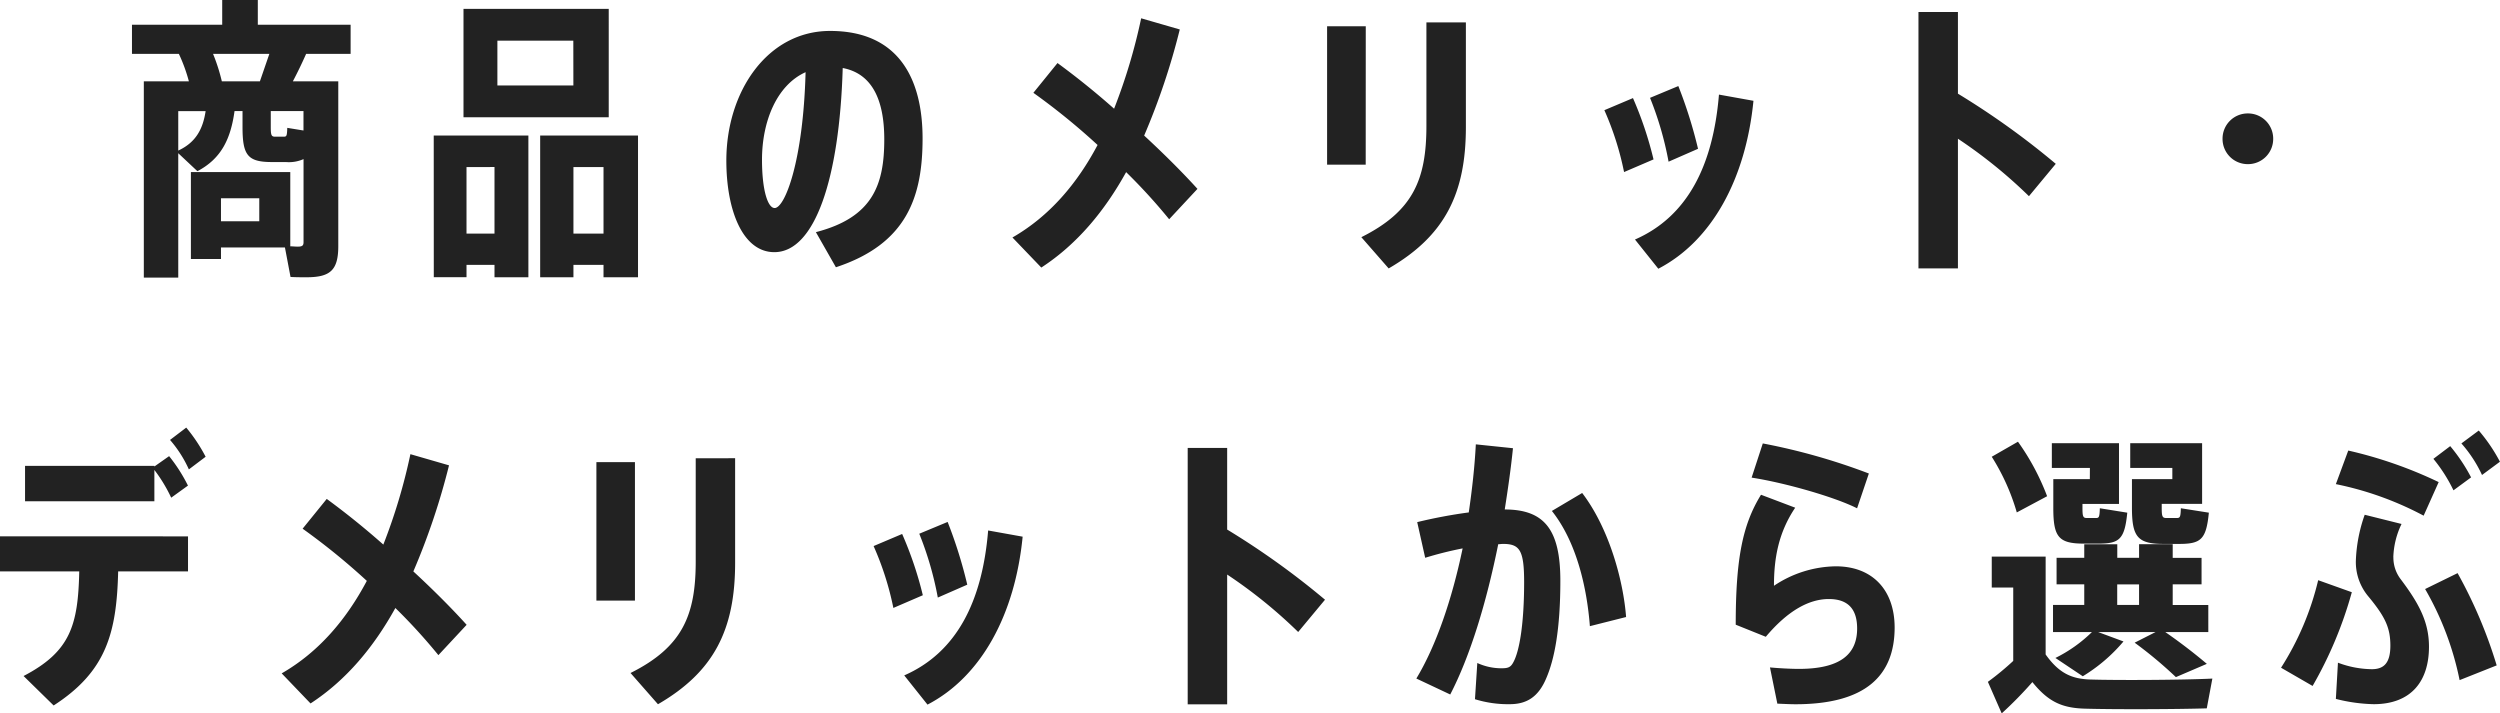 <svg xmlns="http://www.w3.org/2000/svg" width="407.28" height="116.22"><path fill="#222" d="M57.12 8.78V4.03H42V0h-5.8v4.03H21.5v4.75h7.64a26.3 26.3 0 011.63 4.47h-7.34v31.97h5.61V24.96l3.12 2.93c3.94-2.07 5.43-5.33 6.05-9.8h1.3v2.6c0 4.6.82 5.71 4.8 5.71h2.26a5.88 5.88 0 002.88-.48v13.54c0 .57-.24.72-.96.72-.39 0-.77-.05-1.2-.05v-12.1H31.1v14.16h4.9v-1.87h10.42l.91 4.8c.86.05 1.82.05 2.6.05 3.88 0 5.18-1.15 5.18-5.09V13.25h-7.4a73.37 73.37 0 002.16-4.47zM42.24 36.05H36V32.3h6.24zm-13.2-11.52V18.1h4.46c-.43 2.83-1.53 5.08-4.46 6.43zm20.4-3.27l-2.64-.43c-.05 1.35-.1 1.44-.62 1.44h-1.35c-.62 0-.72-.24-.72-1.58v-2.6h5.33zm-7.1-8.01h-6.2a29.76 29.76 0 00-1.43-4.47h9.17zM99.17 1.44H75.51V19.1h23.66zm-5.76 12.48H81.03v-7.3H93.4zM88 22.08v23.09h5.42v-2.02h4.9v2.02h5.62V22.08zm5.42 15.98V27.22h4.9v10.84zm-22.75 7.1h5.33v-2.01h4.56v2.02h5.52V22.08H70.66zm9.89-17.95v10.85h-4.56V27.22zm54.67-22.17c-10.18 0-16.9 9.84-16.9 21.12 0 8.16 2.69 14.92 7.82 14.92 6.58 0 10.61-11.9 11.14-30 4.85.92 6.77 5.28 6.77 11.62 0 7.4-1.87 12.72-11.14 15.12l3.26 5.72c11.53-3.8 14.12-11.43 14.12-20.98 0-9.65-3.84-17.52-15.07-17.52zm-9.03 28.85c-1.1 0-2.06-2.83-2.06-7.87 0-6.24 2.4-12.15 7.1-14.26-.38 14.45-3.36 22.13-5.04 22.13zm60.2-11.81a112.52 112.52 0 005.8-17.28l-6.29-1.82a92.9 92.9 0 01-4.41 14.73 128.32 128.32 0 00-9.22-7.44l-3.93 4.85a108.93 108.93 0 0110.46 8.5c-3.31 6.24-7.78 11.57-13.87 15.07l4.7 4.9c5.9-3.84 10.37-9.31 13.82-15.55a92.22 92.22 0 017.01 7.68l4.61-4.95c-2.35-2.6-5.42-5.67-8.69-8.69zm36.1-17.8h-6.3v22.55h6.29zm9.88-.63V20.5c0 8.73-2.16 13.92-10.6 18.14l4.45 5.09c9.12-5.28 12.58-12.15 12.58-23.04V3.65zm33.65 12.33l-4.66 1.97a48.39 48.39 0 013.21 10.08l4.8-2.06a59.49 59.49 0 00-3.35-9.99zm10.6 8.26a74.74 74.74 0 00-3.21-10.22l-4.61 1.92a53.73 53.73 0 013.02 10.4zm3.41-8.83c-.96 11.57-5.13 19.87-13.68 23.61l3.8 4.76c8.78-4.56 14.25-14.7 15.5-27.36zm54.87 11.28a129.16 129.16 0 00-15.94-11.43V1.96h-6.43v41.77h6.43V22.6a79.45 79.45 0 0111.57 9.36zm31.3-8.21a4.1 4.1 0 00-4.13 4.13 4.1 4.1 0 004.13 4.13 4.1 4.1 0 004.12-4.13 4.1 4.1 0 00-4.13-4.13zM30.34 69.66l-2.64 2.01a19.56 19.56 0 013.07 4.8l2.73-2.06a26.42 26.42 0 00-3.16-4.75zm-5.19 6.9a24.52 24.52 0 012.74 4.52l2.73-1.97a26.33 26.33 0 00-3.07-4.8L25.15 76v-.1H4.08v5.76h21.07zM0 93.09h12.91c-.19 8.78-1.44 13.06-9.07 17.04l4.9 4.8c8.54-5.52 10.27-11.76 10.51-21.84h11.38v-5.71H0zm67.34 0a112.52 112.52 0 005.81-17.28l-6.29-1.82a92.9 92.9 0 01-4.41 14.73 128.32 128.32 0 00-9.22-7.44l-3.93 4.85a108.93 108.93 0 0110.46 8.5c-3.31 6.24-7.78 11.57-13.87 15.07l4.7 4.9c5.9-3.84 10.37-9.31 13.82-15.55a92.22 92.22 0 017.01 7.68l4.6-4.94c-2.34-2.6-5.41-5.68-8.68-8.7zm36.1-17.8h-6.28v22.55h6.28zm9.9-.63V91.5c0 8.73-2.17 13.92-10.62 18.14l4.47 5.09c9.12-5.28 12.57-12.15 12.57-23.04V74.65zm33.63 12.33l-4.65 1.97a48.39 48.39 0 013.22 10.08l4.8-2.07a59.49 59.49 0 00-3.37-9.98zm10.61 8.26a74.74 74.74 0 00-3.2-10.22l-4.62 1.92a53.73 53.73 0 013.02 10.4zm3.4-8.83c-.95 11.57-5.13 19.87-13.67 23.61l3.79 4.76c8.78-4.56 14.26-14.7 15.5-27.36zm54.88 11.28a129.15 129.15 0 00-15.94-11.43v-13.3h-6.43v41.77h6.43V93.6a79.45 79.45 0 0111.57 9.36zM245.14 83c.52-3.31 1-6.62 1.34-9.98l-6.05-.63c-.19 3.7-.62 7.44-1.15 11.09a81.03 81.03 0 00-8.4 1.58l1.3 5.81a59.64 59.64 0 016.1-1.53c-1.74 8.35-4.33 15.88-7.54 21.2l5.52 2.6c3.26-6.29 5.9-14.98 7.82-24.48.24 0 .53-.05.77-.05 2.73 0 3.45 1.01 3.45 6.24 0 6.53-.72 11.28-1.82 13.15-.43.77-.91.87-1.92.87a9.4 9.4 0 01-3.89-.86l-.38 5.9a18.17 18.17 0 005.66.81c2.74 0 4.66-1.15 5.95-4.22 1.35-3.12 2.3-8.02 2.3-15.89 0-8.3-2.58-11.61-9.06-11.61zm12.62-2.69l-4.94 2.93c3.98 5 5.7 12.38 6.19 18.77l5.9-1.49c-.43-5.76-2.69-14.35-7.15-20.2zm46.7-3.17a102.11 102.11 0 00-17.28-4.9l-1.82 5.57c5.61.87 13.68 3.22 17.18 5zm-5.38 15.12A18.48 18.48 0 00289 95.43c0-4.46.72-8.64 3.46-12.72l-5.57-2.11c-3.02 4.9-4.12 10.46-4.12 21.17l4.9 1.97c3.6-4.28 7.06-6.15 10.27-6.15 3.12 0 4.61 1.63 4.61 4.8 0 4.18-2.73 6.58-9.5 6.58-1.25 0-3.21-.1-4.7-.24l1.2 5.9c1.1.05 2.21.1 2.93.1 11.33 0 16.18-4.56 16.18-12.53-.02-6.14-3.67-9.94-9.57-9.94zm54.82-14.2h-6.58v4.65c0 4.75.92 5.9 5.14 5.9H355c3.56 0 4.42-.72 4.85-5.09l-4.56-.72c-.05 1.5-.14 1.59-.72 1.59h-1.63c-.67 0-.77-.24-.77-1.68v-.62h6.58V72.2h-11.71v4.03h6.86zm5.86 20.5h-5.8V95.2h4.7v-4.32h-4.7v-2.22h-5.48v2.21h-3.55v-2.2h-5.38v2.2h-4.51v4.32h4.51v3.36h-5.09v4.42h6.34a23.05 23.05 0 01-5.95 4.22l4.46 2.98a26.9 26.9 0 006.63-5.67l-4.13-1.53h9.36l-3.41 1.73a68.85 68.85 0 016.72 5.61l5.04-2.16a88.27 88.27 0 00-6.77-5.18h7.01zm-14.84-3.36h3.56v3.35h-3.56zm-4.41 15.5c-2.93-.1-5.04-.96-7.25-4.08V90.68h-8.78v5.04h3.5v11.95a45.17 45.17 0 01-4.13 3.41l2.25 5.14a63.52 63.52 0 005-5.1c2.59 3.22 4.84 4.23 8.59 4.33 4.75.14 14.97.1 19.82-.05l.91-4.85c-5.03.24-15.59.29-19.9.15zm-7.01-29.86a38.72 38.72 0 00-4.75-8.88l-4.27 2.45a35.24 35.24 0 014.08 9.07zm6.96-2.78h-5.95v4.7c0 4.75.87 5.8 5 5.8h2.35c3.4 0 4.27-.67 4.7-5.04l-4.47-.72c-.05 1.5-.14 1.59-.67 1.59h-1.44c-.62 0-.72-.24-.72-1.63v-.67h5.95V72.2h-10.94v4.03h6.2zm56.83.48a69.91 69.91 0 00-14.73-5.14l-2.02 5.47a52.61 52.61 0 0114.3 5.14zm5.28-.77a28.53 28.53 0 00-3.4-5.09l-2.74 2.07a25.3 25.3 0 013.27 5.13zm4.7-2.55a27.1 27.1 0 00-3.45-5.08l-2.83 2.1a21.1 21.1 0 013.36 5.14zm-29.61 19.3a46.42 46.42 0 01-6.05 14.26l5.14 2.97a65.47 65.47 0 006.39-15.27zm17.42 1.44a48.91 48.91 0 015.62 14.84l6.04-2.4a75.83 75.83 0 00-6.37-15.03zm-5.18-5.18a13.37 13.37 0 011.34-5.42l-6-1.5a24.83 24.83 0 00-1.44 7.4 8.7 8.7 0 002.07 5.95c2.69 3.26 3.55 5.04 3.55 7.97 0 2.83-1.05 3.84-3.02 3.84a16.07 16.07 0 01-5.52-1.06l-.34 5.9a27.13 27.13 0 006.15.86c6.24 0 9.02-3.88 9.02-9.36 0-4.08-1.68-7.1-4.6-10.99a5.8 5.8 0 01-1.2-3.6z" data-name="パス 1358"/></svg>